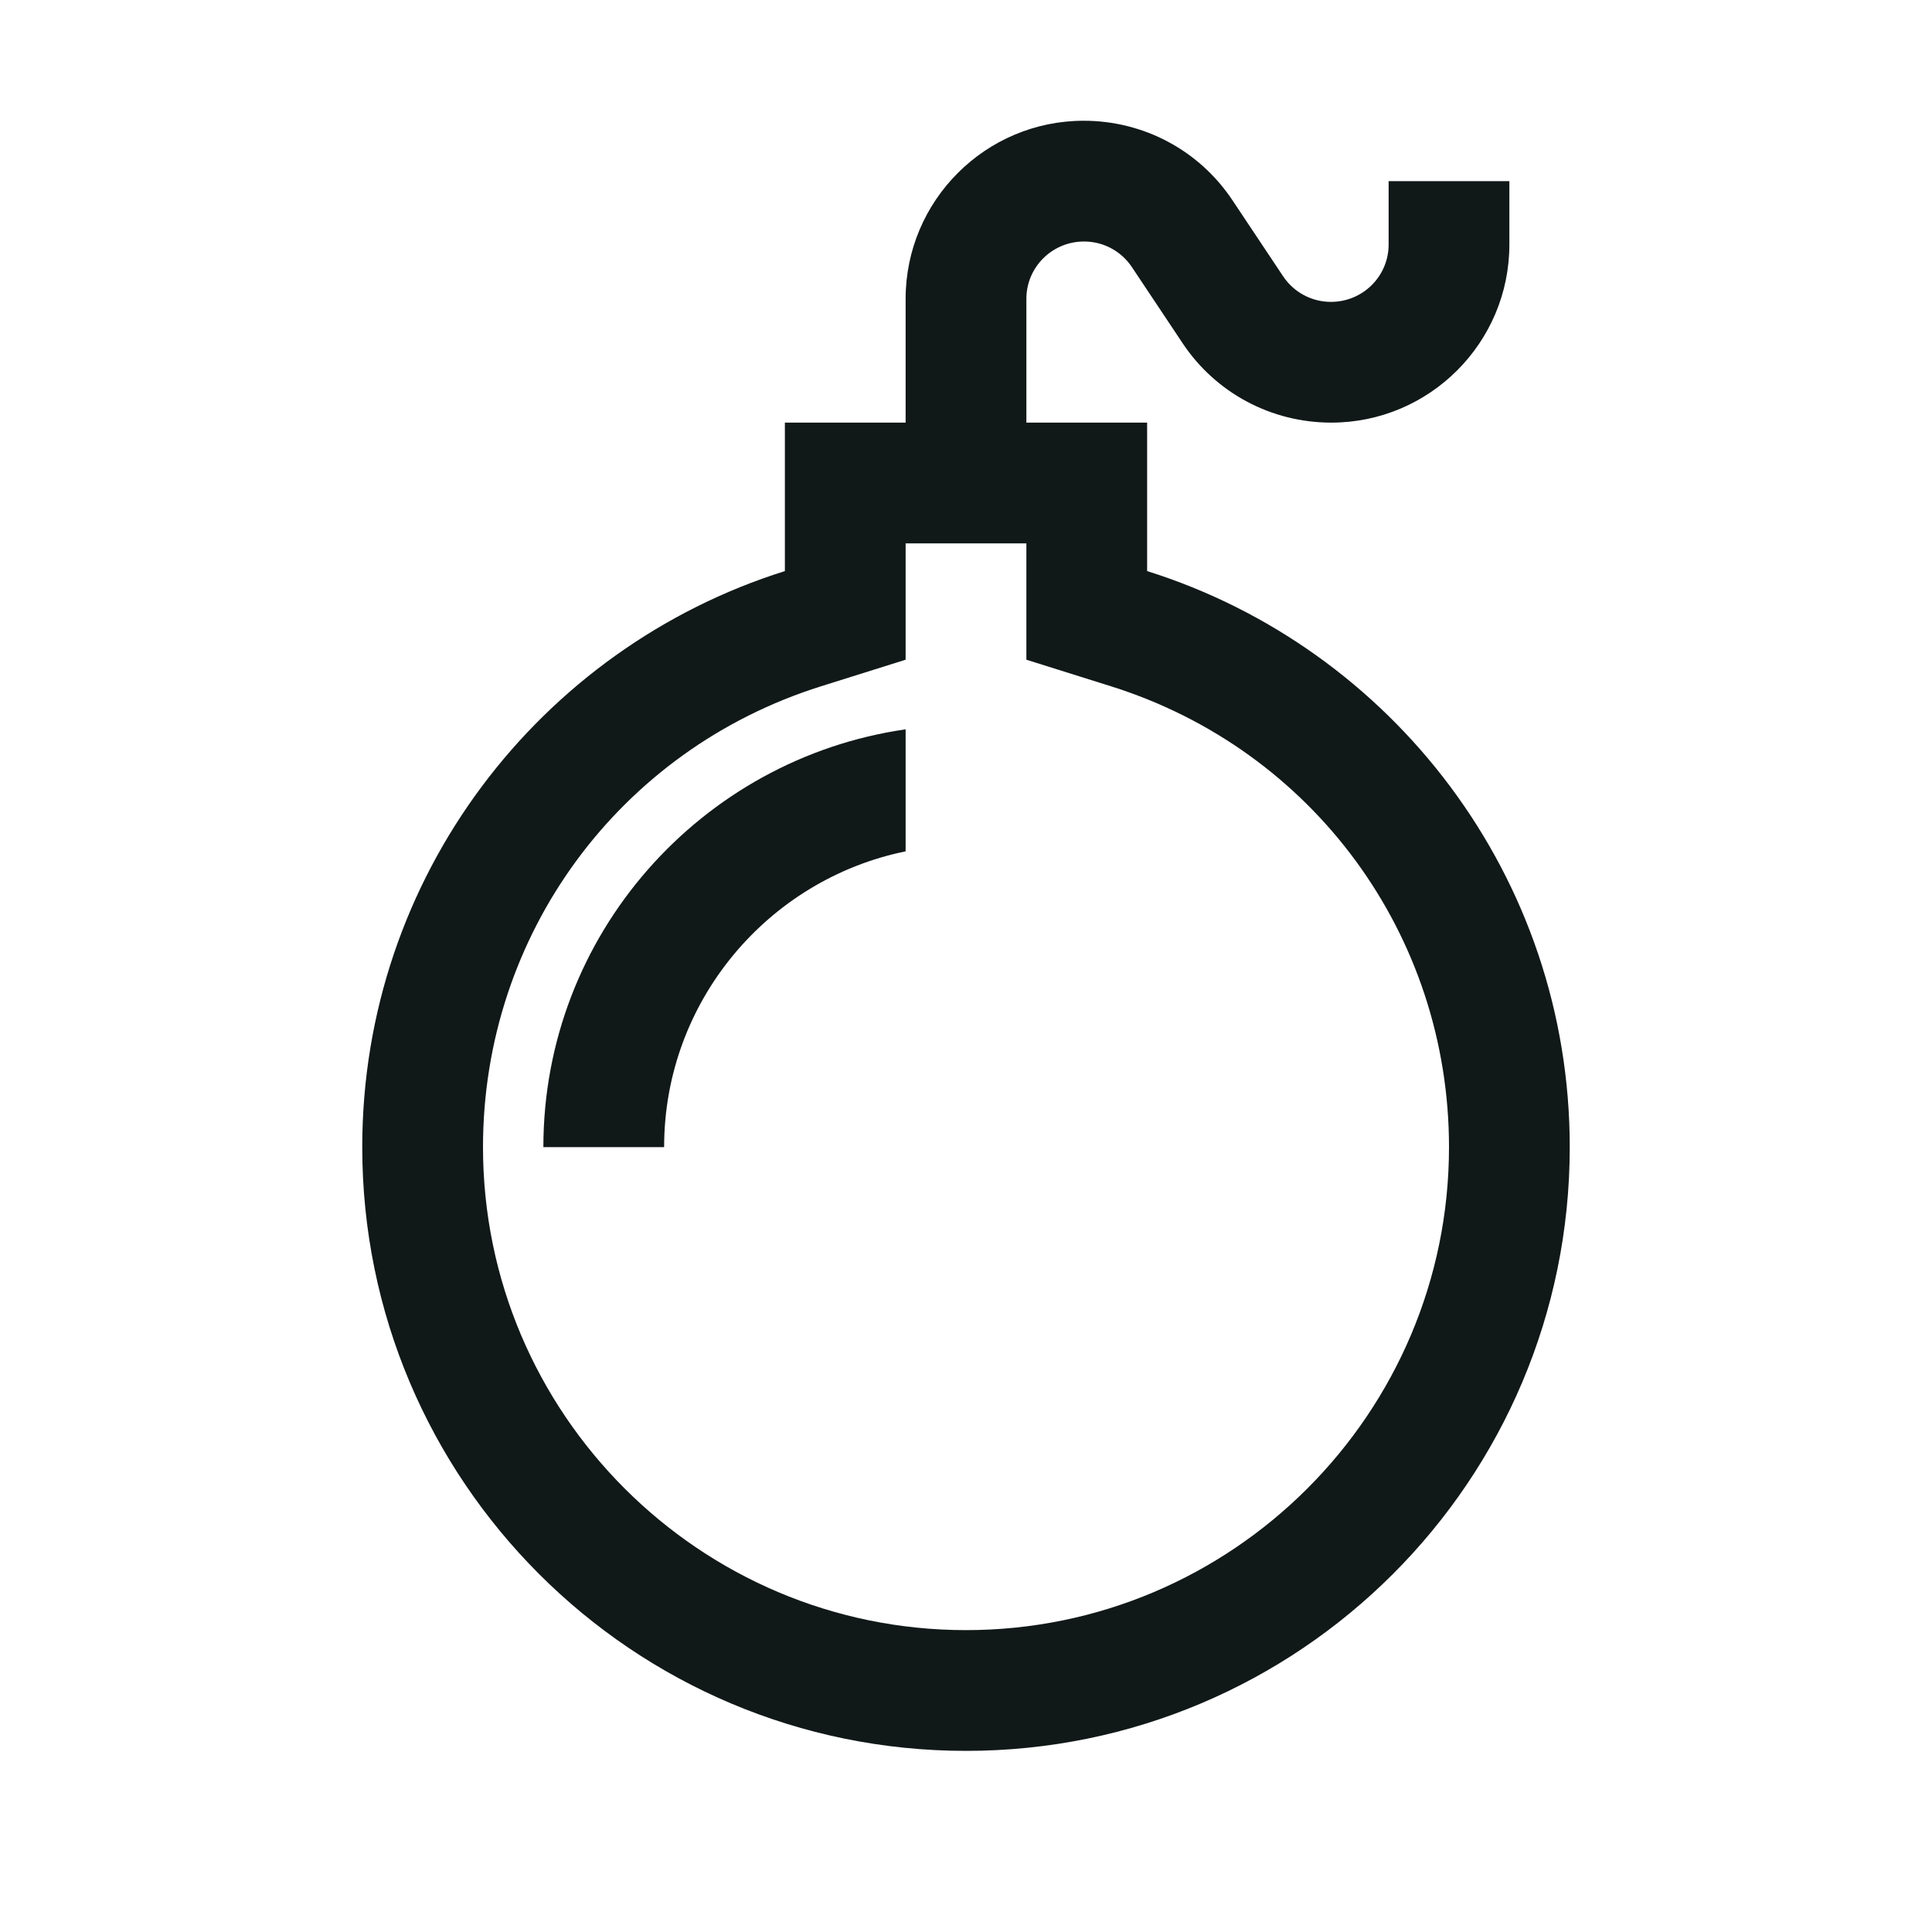 <?xml version="1.0" encoding="utf-8"?><!-- Скачано с сайта svg4.ru / Downloaded from svg4.ru -->
<svg version="1.1" id="Uploaded to svgrepo.com" xmlns="http://www.w3.org/2000/svg" xmlns:xlink="http://www.w3.org/1999/xlink" 
	 width="800px" height="800px" viewBox="0 0 32 32" xml:space="preserve">
<style type="text/css">
	.linesandangles_een{fill:#111918;}
</style>
<path class="linesandangles_een" d="M17,9v0.459v1.468l1.401,0.44C21.75,12.419,24,15.487,24,19c0,4.411-3.589,8-8,8s-8-3.589-8-8
	c0-3.513,2.25-6.581,5.599-7.633L15,10.927V9.459V9H17 M17.95,2C16.323,2,15,3.323,15,4.95V7h-2v2.459C8.943,10.734,6,14.523,6,19
	c0,5.523,4.477,10,10,10s10-4.477,10-10c0-4.477-2.943-8.266-7-9.541V7h-2V4.95C17,4.426,17.426,4,17.956,4
	c0.318,0,0.614,0.158,0.791,0.423l0.843,1.265C20.139,6.51,21.057,7,22.05,7C23.677,7,25,5.677,25,4.05V3h-2v1.05
	C23,4.574,22.574,5,22.044,5c-0.318,0-0.614-0.158-0.791-0.423L20.41,3.312C19.861,2.49,18.943,2,17.95,2L17.95,2z M15,12.08
	c-3.386,0.488-6,3.401-6,6.92h2c0-2.414,1.721-4.434,4-4.899V12.08z"/>
</svg>